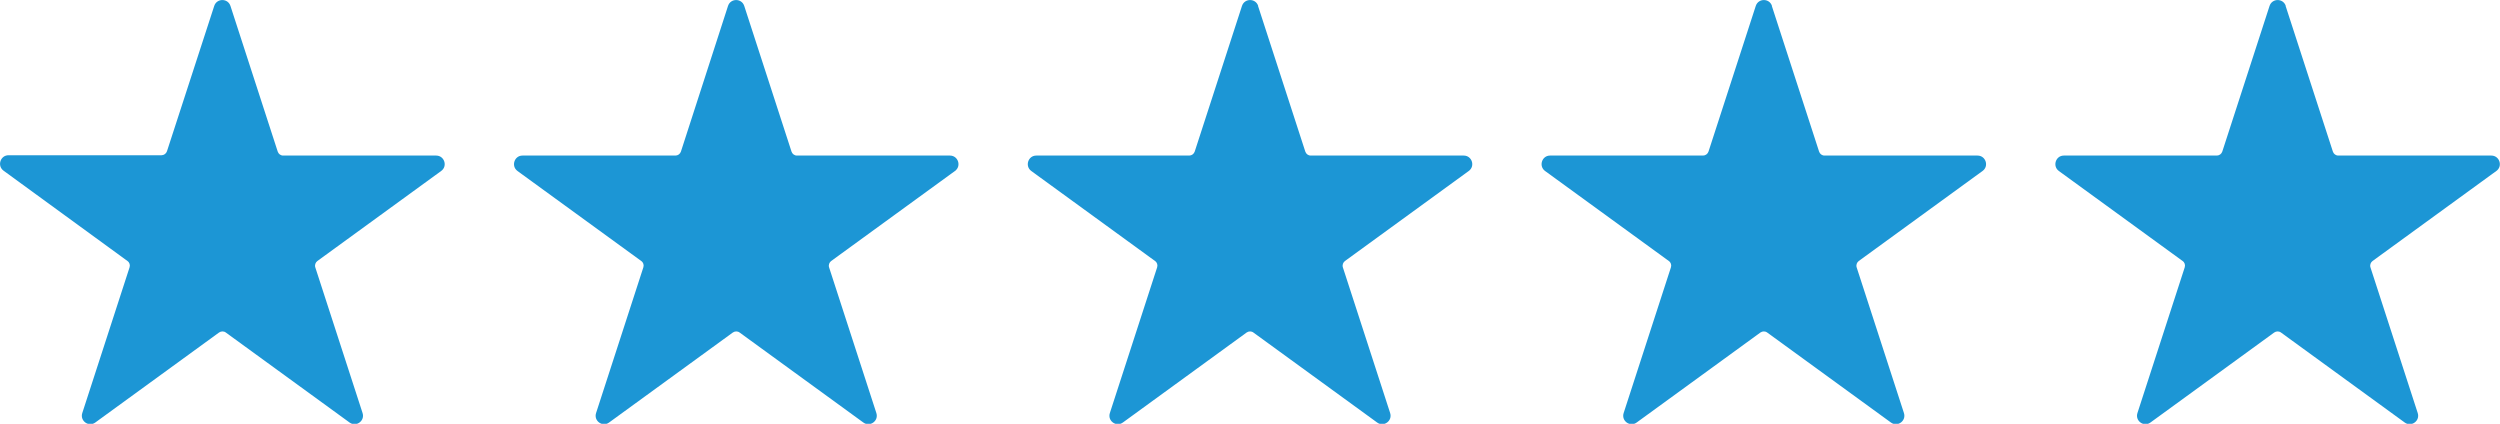 <?xml version="1.0" encoding="UTF-8"?>
<svg id="_图层_2" data-name="图层 2" xmlns="http://www.w3.org/2000/svg" viewBox="0 0 155.56 26.37">
  <defs>
    <style>
      .cls-1 {
        fill: #1c96d5;
      }
    </style>
  </defs>
  <g id="_图层_1-2" data-name="图层 1">
    <g>
      <path class="cls-1" d="M14.34.37l2.94,9.06c.05.15.18.25.34.25h9.52c.51,0,.73.66.31.96l-7.7,5.6c-.12.09-.18.25-.13.4l2.94,9.06c.16.49-.4.89-.81.59l-7.7-5.6c-.12-.09-.29-.09-.42,0l-7.7,5.6c-.41.3-.97-.1-.81-.59l2.94-9.06c.05-.15,0-.31-.13-.4L.22,10.62c-.41-.3-.2-.96.31-.96h9.52c.15,0,.29-.1.34-.25L13.33.37c.16-.49.85-.49,1.01,0Z"/>
      <path class="cls-1" d="M46.31.37l2.94,9.06c.05.15.18.25.34.25h9.52c.51,0,.73.66.31.96l-7.7,5.6c-.12.09-.18.25-.13.4l2.94,9.06c.16.49-.4.89-.81.59l-7.7-5.6c-.12-.09-.29-.09-.42,0l-7.7,5.6c-.41.3-.97-.1-.81-.59l2.94-9.06c.05-.15,0-.31-.13-.4l-7.7-5.6c-.41-.3-.2-.96.31-.96h9.52c.15,0,.29-.1.34-.25L45.3.37c.16-.49.85-.49,1.01,0Z"/>
      <path class="cls-1" d="M78.28.37l2.94,9.06c.05.15.18.25.34.25h9.52c.51,0,.73.66.31.96l-7.7,5.6c-.12.09-.18.25-.13.4l2.94,9.06c.16.49-.4.89-.81.59l-7.7-5.6c-.12-.09-.29-.09-.42,0l-7.7,5.6c-.41.3-.97-.1-.81-.59l2.94-9.06c.05-.15,0-.31-.13-.4l-7.7-5.6c-.41-.3-.2-.96.31-.96h9.52c.15,0,.29-.1.34-.25l2.94-9.06c.16-.49.85-.49,1.01,0Z"/>
      <path class="cls-1" d="M110.25.37l2.94,9.06c.05.15.18.25.34.25h9.52c.51,0,.73.66.31.96l-7.7,5.6c-.12.09-.18.25-.13.4l2.94,9.06c.16.49-.4.89-.81.59l-7.7-5.6c-.12-.09-.29-.09-.42,0l-7.7,5.6c-.41.3-.97-.1-.81-.59l2.94-9.06c.05-.15,0-.31-.13-.4l-7.7-5.6c-.41-.3-.2-.96.31-.96h9.52c.15,0,.29-.1.34-.25l2.94-9.06c.16-.49.85-.49,1.01,0Z"/>
      <path class="cls-1" d="M142.22.37l2.94,9.06c.05.15.18.25.34.25h9.52c.51,0,.73.66.31.96l-7.7,5.6c-.12.09-.18.25-.13.4l2.94,9.06c.16.49-.4.89-.81.59l-7.7-5.6c-.12-.09-.29-.09-.42,0l-7.7,5.6c-.41.3-.97-.1-.81-.59l2.94-9.06c.05-.15,0-.31-.13-.4l-7.7-5.6c-.41-.3-.2-.96.31-.96h9.52c.15,0,.29-.1.34-.25l2.94-9.06c.16-.49.85-.49,1.01,0Z"/>
    </g>
  </g>
</svg>